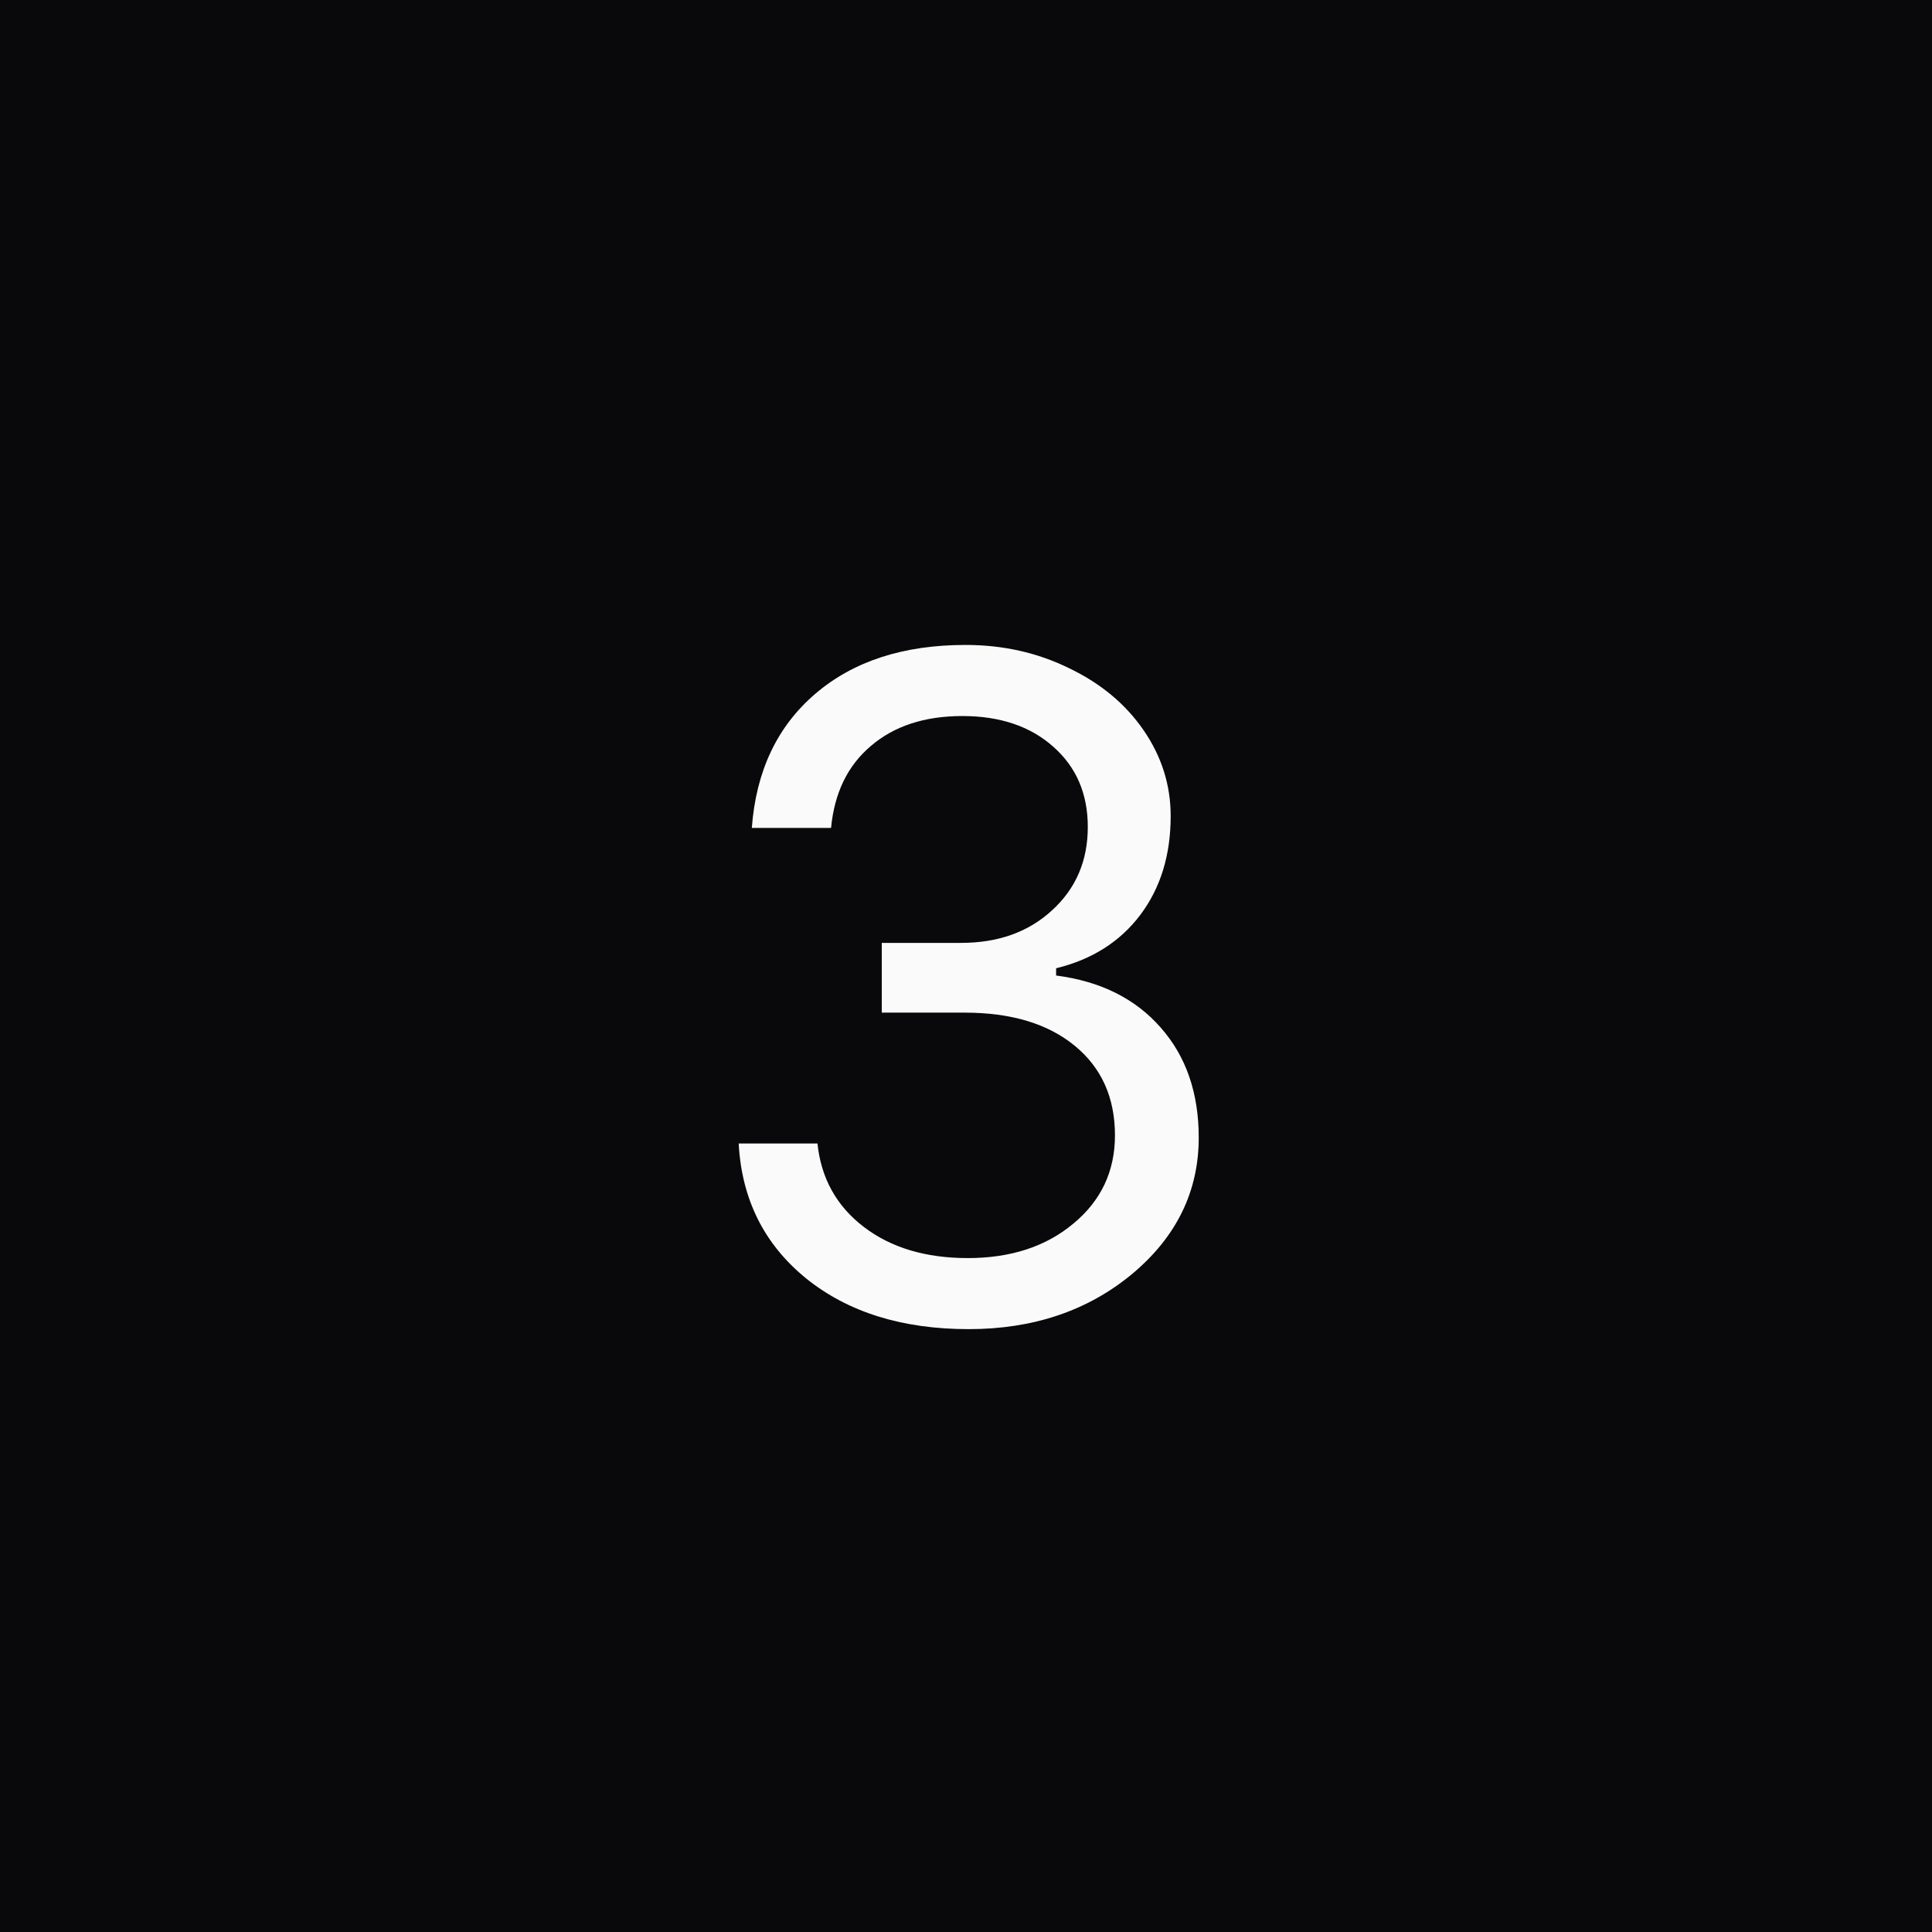 <?xml version="1.0" encoding="UTF-8"?> <svg xmlns="http://www.w3.org/2000/svg" width="50" height="50" viewBox="0 0 50 50" fill="none"><rect width="50" height="50" fill="#09090B"></rect><path d="M22.82 26.207V24.402H24.871C25.832 24.402 26.617 24.121 27.227 23.559C27.844 22.996 28.152 22.277 28.152 21.402C28.152 20.543 27.855 19.852 27.262 19.328C26.668 18.797 25.883 18.531 24.906 18.531C23.93 18.531 23.141 18.789 22.539 19.305C21.938 19.812 21.594 20.52 21.508 21.426H19.457C19.566 19.957 20.113 18.801 21.098 17.957C22.082 17.113 23.379 16.691 24.988 16.691C25.957 16.691 26.848 16.891 27.66 17.289C28.48 17.68 29.125 18.215 29.594 18.895C30.062 19.574 30.297 20.316 30.297 21.121C30.297 22.129 30.035 22.98 29.512 23.676C28.988 24.371 28.262 24.832 27.332 25.059V25.246C28.48 25.395 29.383 25.844 30.039 26.594C30.695 27.336 31.023 28.285 31.023 29.441C31.023 30.832 30.449 32.008 29.301 32.969C28.152 33.922 26.742 34.398 25.07 34.398C23.352 34.398 21.949 33.961 20.863 33.086C19.777 32.203 19.195 31.039 19.117 29.594H21.156C21.25 30.492 21.648 31.211 22.352 31.75C23.055 32.289 23.953 32.559 25.047 32.559C26.156 32.559 27.066 32.262 27.777 31.668C28.496 31.074 28.855 30.312 28.855 29.383C28.855 28.406 28.508 27.633 27.812 27.062C27.117 26.492 26.168 26.207 24.965 26.207H22.82Z" fill="#FAFAFA"></path></svg> 